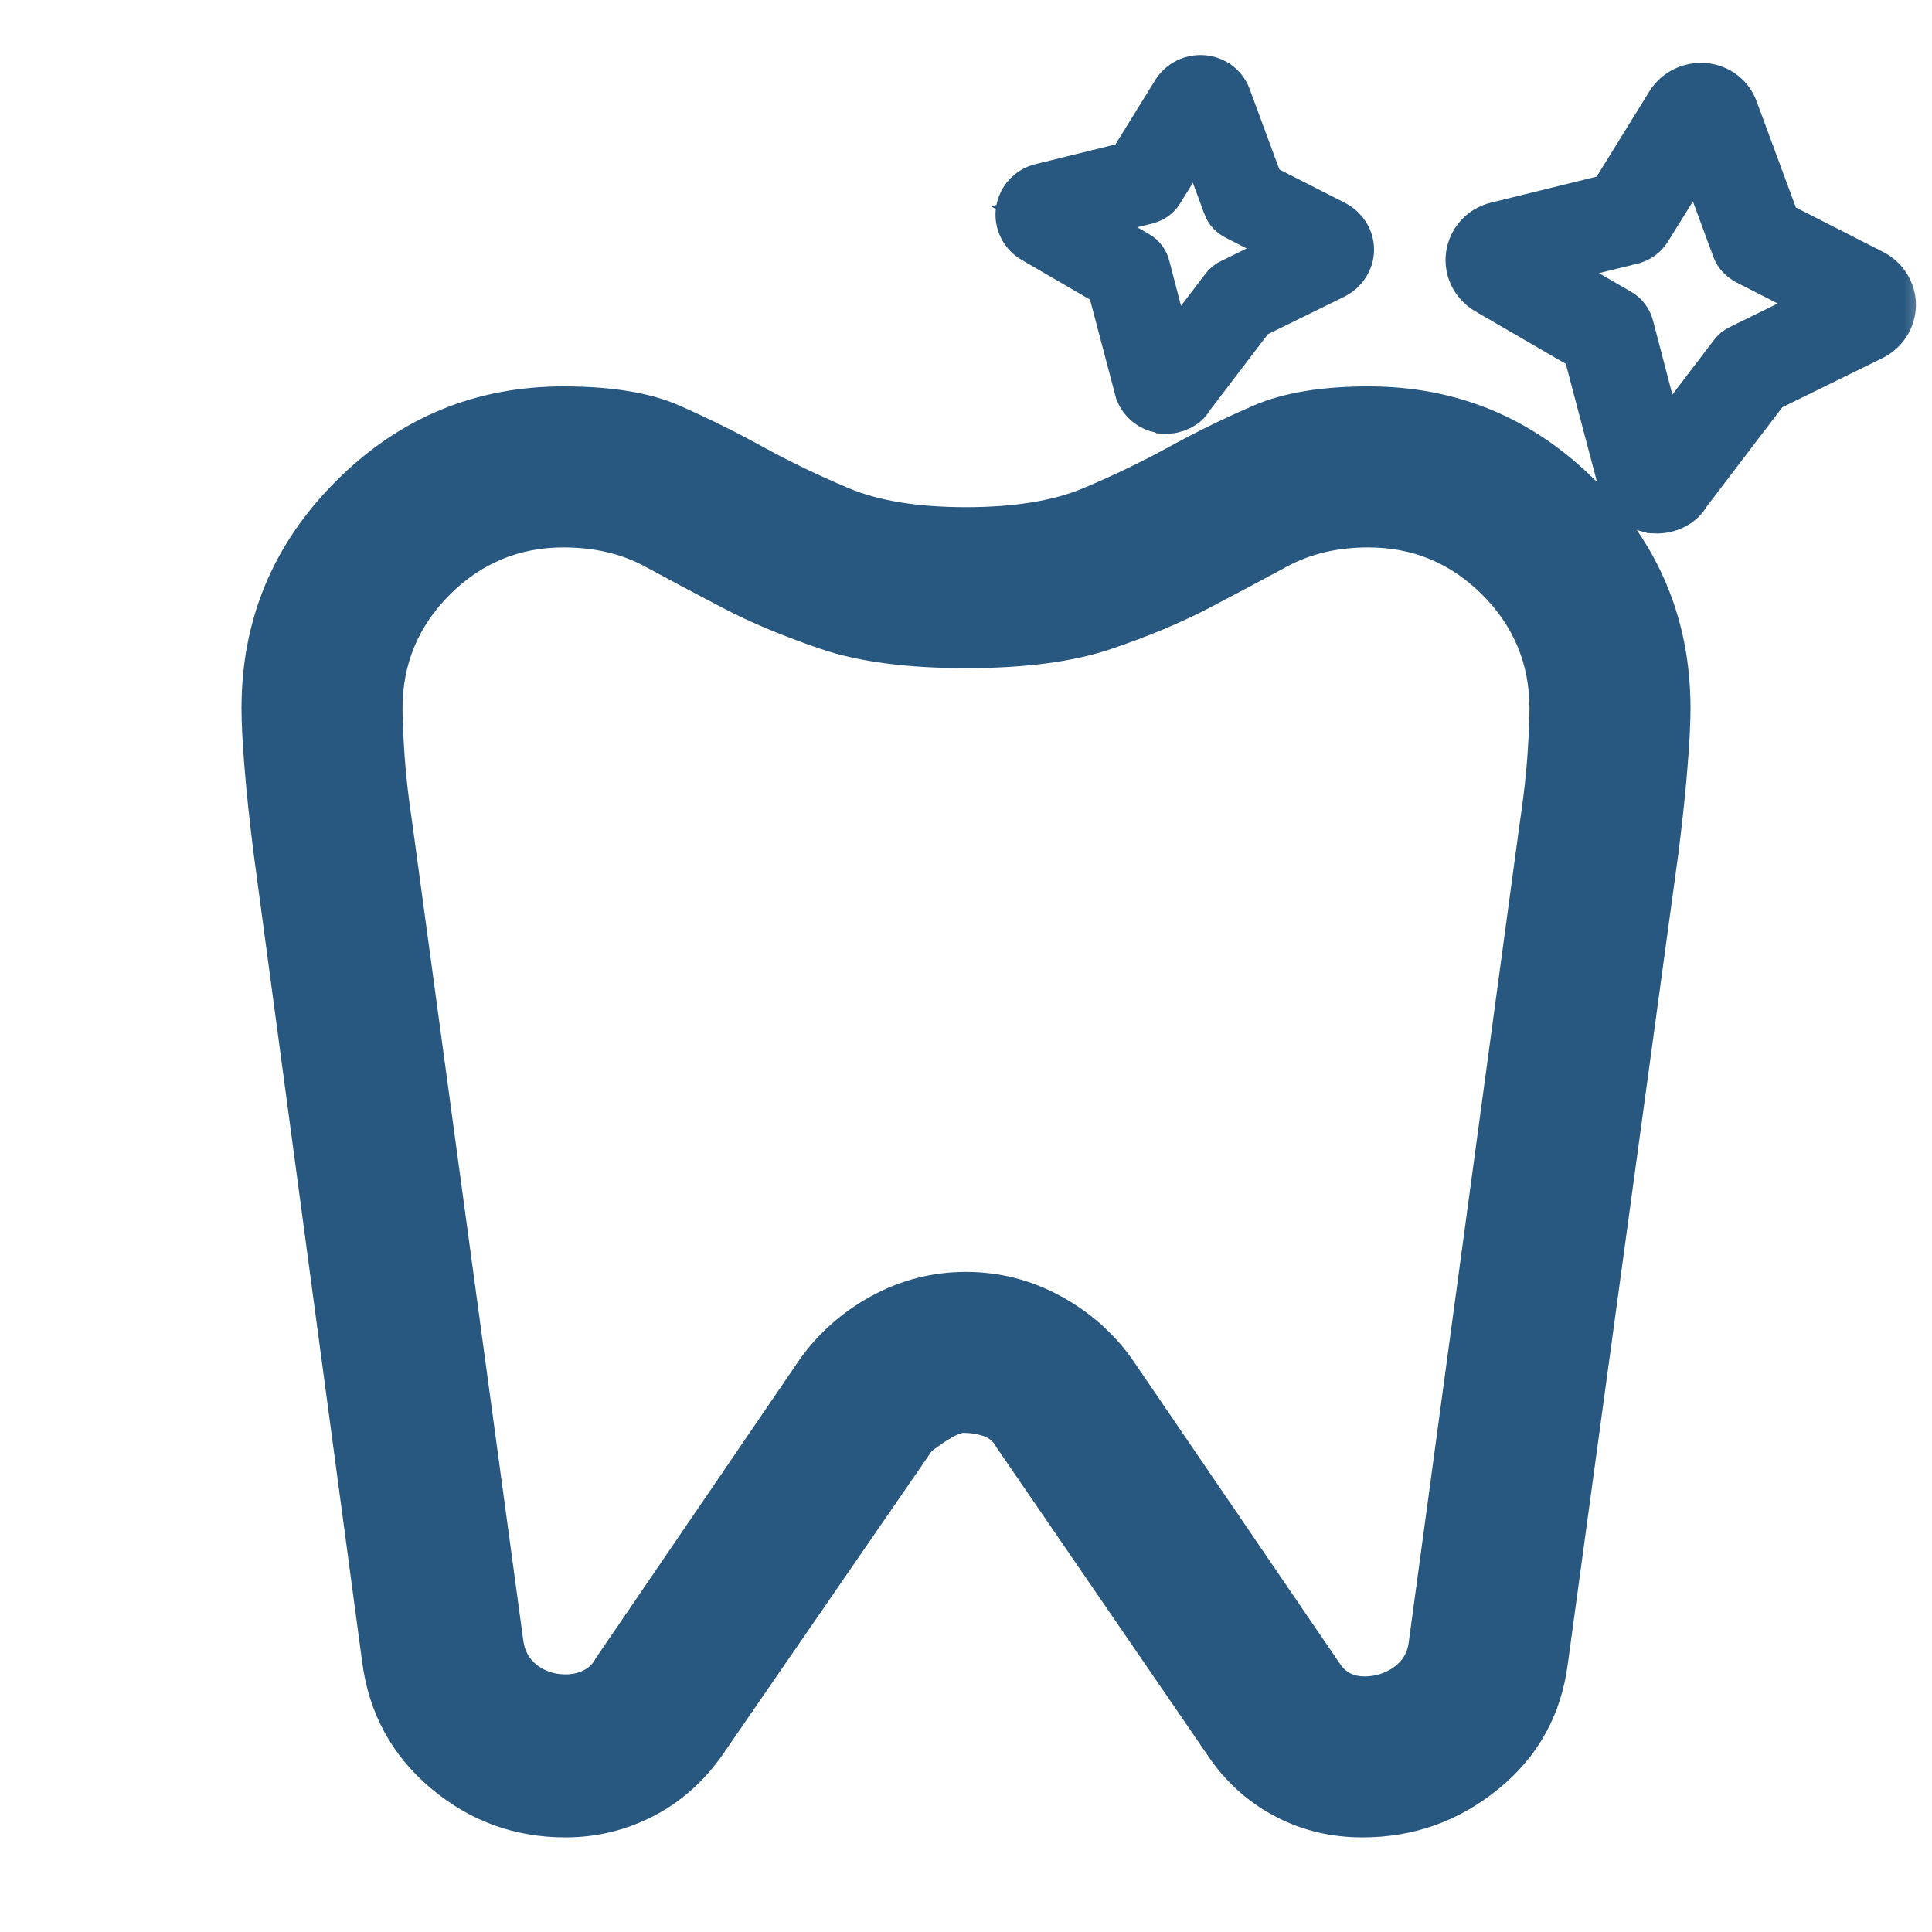 <svg width="35" height="35" viewBox="0 0 35 35" fill="none" xmlns="http://www.w3.org/2000/svg">
<mask id="mask0_564_552" style="mask-type:alpha" maskUnits="userSpaceOnUse" x="0" y="0" width="35" height="35">
<rect width="35" height="35" fill="#00946D"/>
</mask>
<g mask="url(#mask0_564_552)">
<path d="M24.792 7C26.396 7 27.769 7.571 28.912 8.714C30.054 9.856 30.625 11.229 30.625 12.833C30.625 13.101 30.607 13.459 30.57 13.909C30.534 14.358 30.479 14.875 30.406 15.458L28.401 30.151C28.279 31.075 27.86 31.828 27.143 32.411C26.426 32.995 25.606 33.286 24.682 33.286C24.123 33.286 23.607 33.165 23.133 32.922C22.659 32.679 22.264 32.339 21.948 31.901L18.047 26.213C17.998 26.116 17.919 26.049 17.81 26.013C17.701 25.977 17.585 25.958 17.463 25.958C17.366 25.958 17.172 26.068 16.88 26.287L13.088 31.792C12.748 32.278 12.329 32.648 11.831 32.904C11.332 33.159 10.804 33.286 10.245 33.286C9.321 33.286 8.507 32.989 7.802 32.393C7.097 31.798 6.684 31.038 6.562 30.115L4.594 15.458C4.521 14.875 4.466 14.358 4.43 13.909C4.393 13.459 4.375 13.101 4.375 12.833C4.375 11.229 4.946 9.856 6.089 8.714C7.231 7.571 8.604 7 10.208 7C11.083 7 11.782 7.115 12.305 7.346C12.827 7.577 13.332 7.826 13.818 8.094C14.304 8.361 14.82 8.61 15.367 8.841C15.914 9.072 16.625 9.188 17.5 9.188C18.375 9.188 19.086 9.072 19.633 8.841C20.18 8.61 20.696 8.361 21.182 8.094C21.668 7.826 22.179 7.577 22.713 7.346C23.248 7.115 23.941 7 24.792 7ZM24.792 9.917C24.233 9.917 23.741 10.032 23.315 10.263C22.89 10.494 22.422 10.743 21.912 11.01C21.401 11.278 20.806 11.527 20.125 11.758C19.444 11.989 18.569 12.104 17.5 12.104C16.431 12.104 15.556 11.989 14.875 11.758C14.194 11.527 13.599 11.278 13.088 11.01C12.578 10.743 12.11 10.494 11.685 10.263C11.259 10.032 10.767 9.917 10.208 9.917C9.406 9.917 8.72 10.202 8.148 10.773C7.577 11.345 7.292 12.031 7.292 12.833C7.292 13.028 7.304 13.307 7.328 13.672C7.352 14.037 7.401 14.462 7.474 14.948L9.479 29.713C9.503 29.908 9.589 30.06 9.734 30.169C9.88 30.279 10.05 30.333 10.245 30.333C10.366 30.333 10.476 30.309 10.573 30.26C10.67 30.212 10.743 30.139 10.792 30.042L14.474 24.646C14.814 24.16 15.252 23.771 15.787 23.479C16.321 23.188 16.892 23.042 17.5 23.042C18.108 23.042 18.679 23.188 19.213 23.479C19.748 23.771 20.186 24.16 20.526 24.646L24.281 30.151C24.33 30.224 24.391 30.279 24.463 30.315C24.537 30.352 24.622 30.37 24.719 30.37C24.913 30.37 25.089 30.315 25.247 30.206C25.405 30.096 25.497 29.944 25.521 29.75L27.526 14.948C27.599 14.462 27.648 14.037 27.672 13.672C27.696 13.307 27.708 13.028 27.708 12.833C27.708 12.031 27.423 11.345 26.852 10.773C26.28 10.202 25.594 9.917 24.792 9.917Z" fill="#285780"/>
<path d="M29.904 9.151C29.706 9.115 29.547 8.988 29.467 8.802L28.796 6.263L26.976 5.207C26.77 5.087 26.66 4.857 26.693 4.631C26.728 4.398 26.898 4.212 27.128 4.157L29.243 3.636L30.308 1.914C30.426 1.726 30.642 1.623 30.866 1.641C31.098 1.661 31.285 1.807 31.359 2.023L32.133 4.116L33.892 5.012C34.086 5.114 34.21 5.309 34.209 5.526C34.207 5.743 34.081 5.937 33.888 6.036L31.962 6.981L30.496 8.906C30.423 9.058 30.211 9.176 29.978 9.164C29.957 9.153 29.927 9.155 29.904 9.151ZM29.911 8.486C29.901 8.499 29.893 8.505 29.89 8.52L29.911 8.486ZM27.642 4.759L29.298 5.718C29.381 5.763 29.441 5.849 29.463 5.936L30.072 8.268L31.439 6.474C31.47 6.427 31.515 6.391 31.564 6.37L33.323 5.507L31.683 4.67C31.6 4.625 31.536 4.561 31.506 4.474L30.783 2.517L29.785 4.123C29.733 4.204 29.654 4.257 29.566 4.286L27.642 4.759Z" fill="#285780" stroke="#285780"/>
<path d="M21.04 7.347C20.886 7.319 20.761 7.221 20.699 7.076L20.177 5.099L18.759 4.276C18.599 4.183 18.513 4.004 18.539 3.828C18.566 3.647 18.699 3.502 18.878 3.459L20.525 3.053L21.354 1.712C21.446 1.565 21.614 1.485 21.789 1.499C21.97 1.515 22.115 1.629 22.173 1.796L22.776 3.427L24.145 4.124C24.296 4.204 24.393 4.356 24.392 4.525C24.391 4.693 24.292 4.844 24.142 4.922L22.642 5.658L21.5 7.157C21.444 7.275 21.279 7.368 21.097 7.358C21.081 7.349 21.057 7.351 21.04 7.347ZM21.045 6.83C21.038 6.84 21.031 6.845 21.029 6.856L21.045 6.83ZM19.278 3.927L20.568 4.675C20.632 4.71 20.679 4.776 20.697 4.844L21.171 6.66L22.235 5.263C22.259 5.227 22.294 5.198 22.333 5.182L23.703 4.51L22.425 3.858C22.361 3.823 22.311 3.773 22.288 3.705L21.725 2.181L20.947 3.432C20.906 3.495 20.845 3.536 20.776 3.559L19.278 3.927Z" fill="#285780" stroke="#285780"/>
</g>
</svg>
